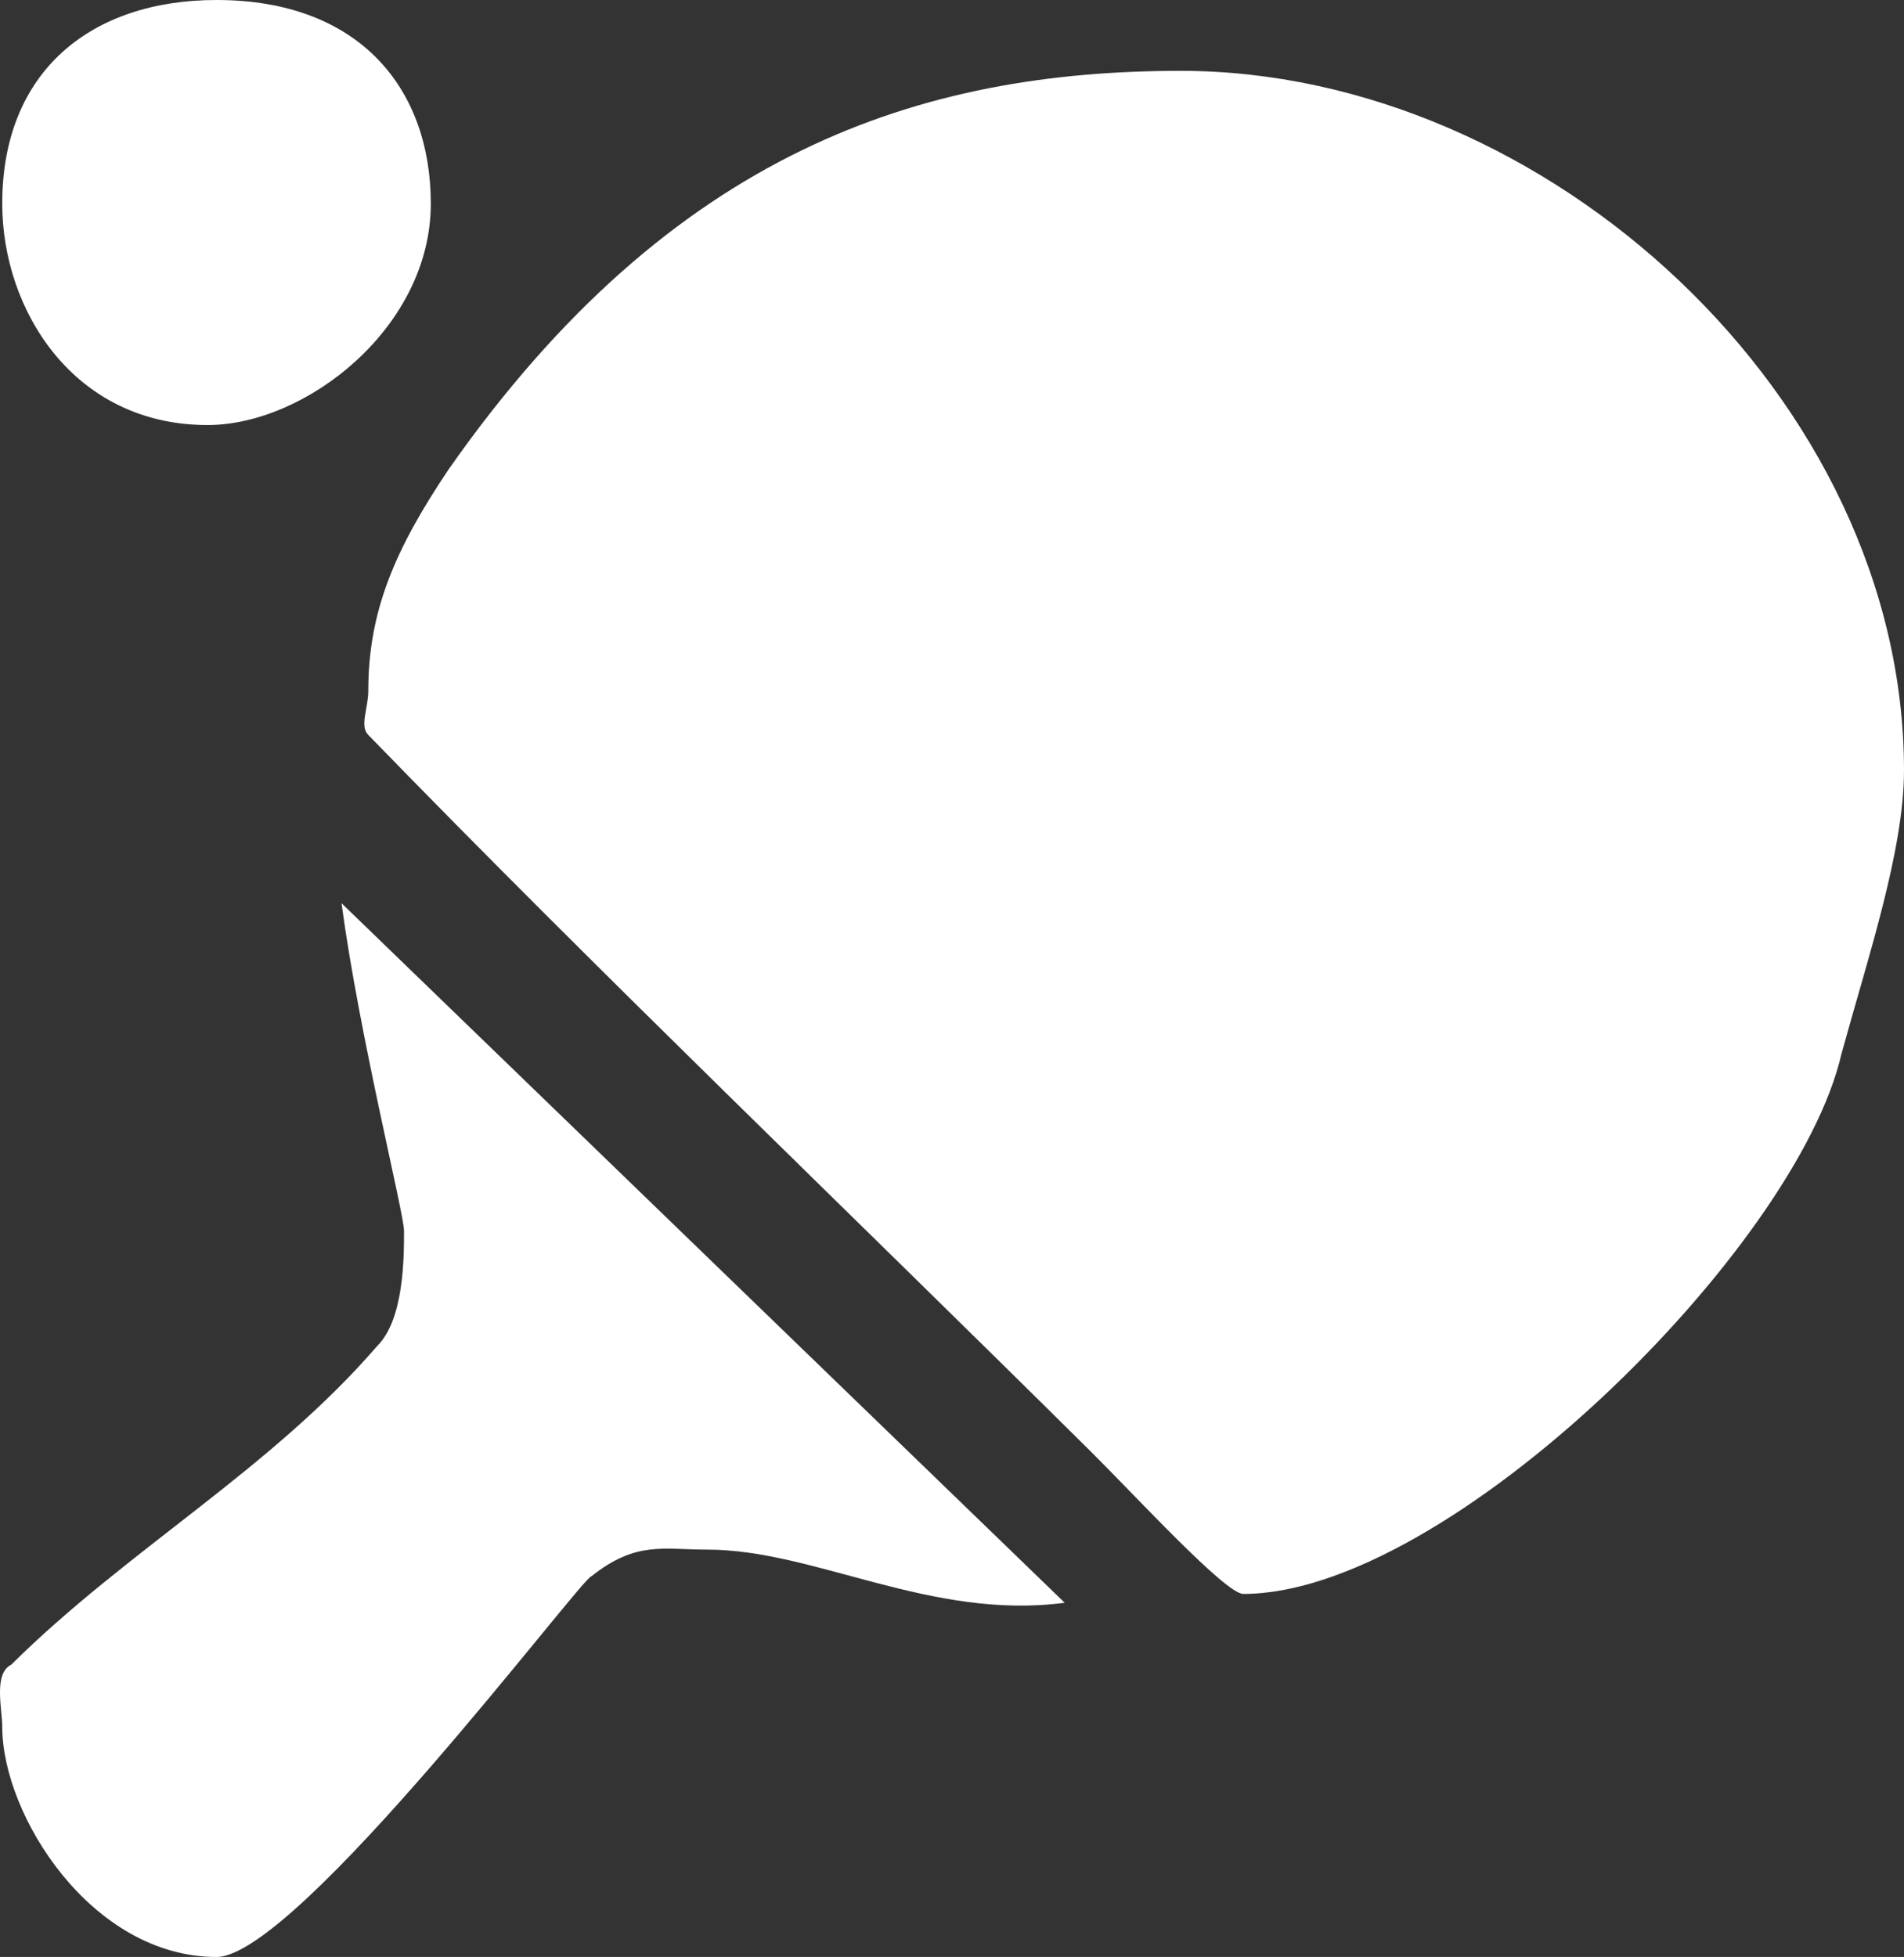 <?xml version="1.0" standalone="no"?>
<!-- Generator: Adobe Fireworks 10, Export SVG Extension by Aaron Beall (http://fireworks.abeall.com) . Version: 0.6.1  -->
<!DOCTYPE svg PUBLIC "-//W3C//DTD SVG 1.1//EN" "http://www.w3.org/Graphics/SVG/1.1/DTD/svg11.dtd">
<svg id="Untitled-Page%201" viewBox="0 0 145 149" style="background-color:#ffffff00" version="1.1"
	xmlns="http://www.w3.org/2000/svg" xmlns:xlink="http://www.w3.org/1999/xlink" xml:space="preserve"
	x="0px" y="0px" width="145px" height="149px"
>
	<rect x="0" y="0" width="145" height="149" fill="#333333" stroke="none"/>
	<g id="Layer%201">
		<path d="M 145 58.656 C 145 64.724 142.28 72.814 140.24 80.231 C 136.841 95.063 110.322 121.358 94.683 121.358 C 93.324 121.358 86.524 113.941 83.124 110.57 C 64.766 92.367 45.727 74.163 28.048 55.959 C 27.368 55.285 28.048 53.937 28.048 52.588 C 28.048 46.52 30.088 41.801 34.168 35.733 C 51.166 11.461 70.205 5.394 89.924 5.394 C 117.802 5.394 145 30.339 145 58.656 Z" fill="#ffffff"/>
		<path d="M 81.084 122.032 C 70.885 123.38 62.046 117.986 53.886 117.986 C 50.486 117.986 48.447 117.312 45.047 120.009 C 44.367 120.009 22.608 149 16.489 149 C 6.97 149 0.17 138.213 0.17 131.471 C 0.17 130.122 -0.51 127.425 0.85 126.751 C 9.689 117.986 20.569 111.918 28.728 102.48 C 30.768 100.457 30.768 95.738 30.768 93.715 C 30.768 92.367 27.368 78.882 26.008 68.769 L 81.084 122.032 Z" fill="#ffffff"/>
		<path d="M 32.808 15.507 C 32.808 24.946 23.288 32.362 15.809 32.362 C 5.61 32.362 0.17 23.597 0.17 15.507 C 0.17 5.394 6.97 0 16.489 0 C 27.368 0 32.808 6.742 32.808 15.507 Z" fill="#ffffff"/>
	</g>
</svg>